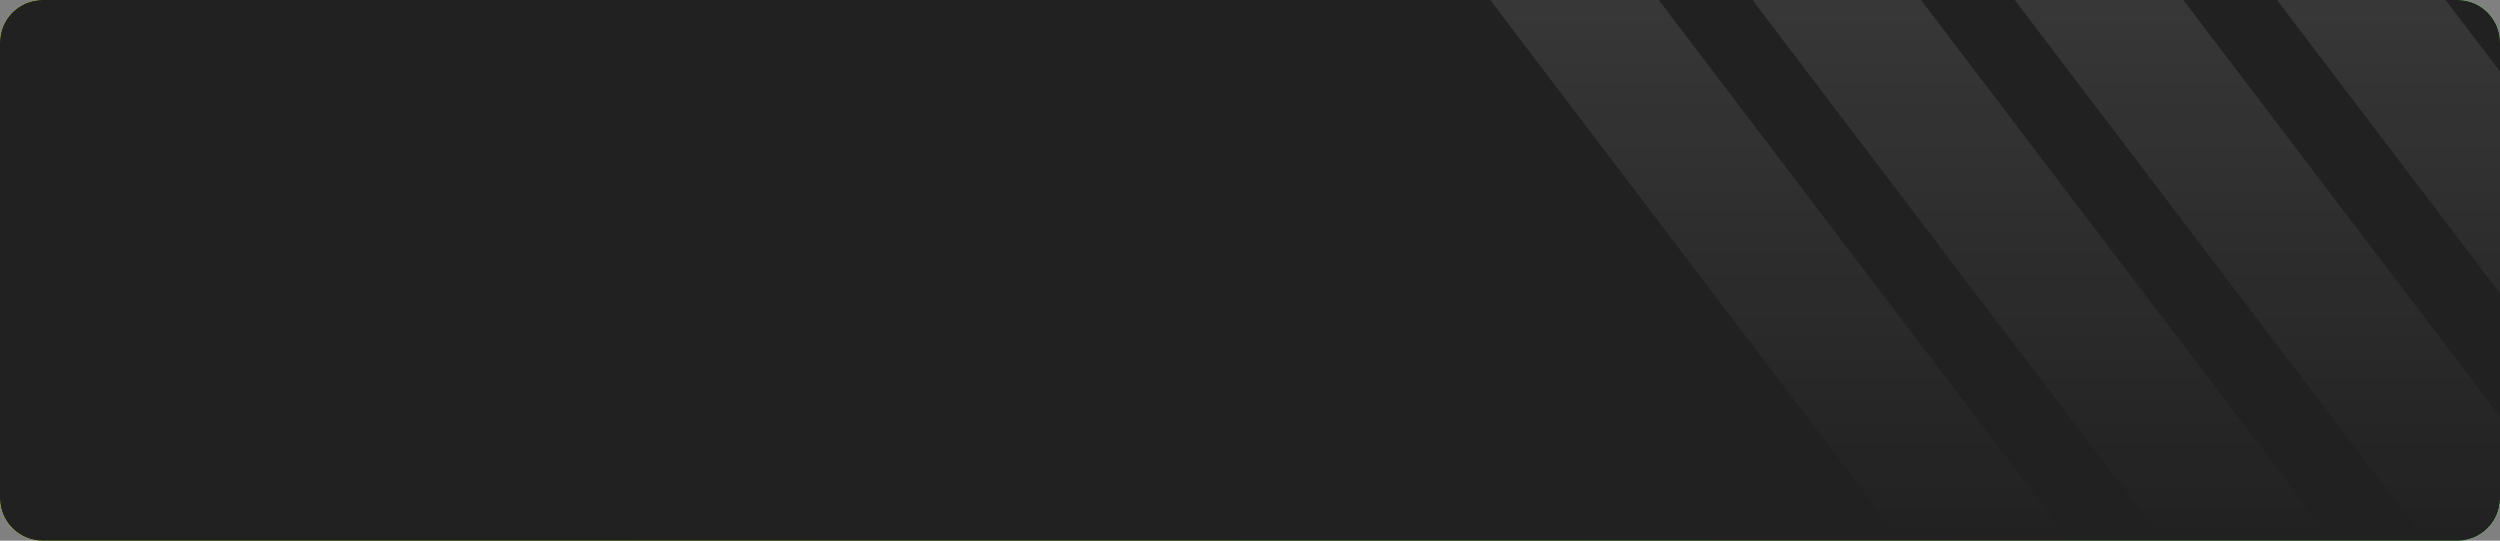 <?xml version="1.0" encoding="UTF-8"?> <svg xmlns="http://www.w3.org/2000/svg" width="1119" height="242" viewBox="0 0 1119 242" fill="none"><rect x="0" y="0" width="1119" height="242" fill="#808080" stroke="none"/> <path d="M0 19C0 8.507 8.507 0 19 0H1100C1110.49 0 1119 8.507 1119 19V223C1119 233.493 1110.49 242 1100 242H19C8.507 242 0 233.493 0 223V19Z" fill="white"></path> <path d="M0 19C0 8.507 8.507 0 19 0H1100C1110.49 0 1119 8.507 1119 19V223C1119 233.493 1110.49 242 1100 242H19C8.507 242 0 233.493 0 223V19Z" fill="url(#paint0_linear_141_106)"></path> <path d="M0 19C0 8.507 8.507 0 19 0H1100C1110.49 0 1119 8.507 1119 19V223C1119 233.493 1110.49 242 1100 242H19C8.507 242 0 233.493 0 223V19Z" fill="#95C12B"></path> <path d="M0 19C0 8.507 8.507 0 19 0H1100C1110.49 0 1119 8.507 1119 19V223C1119 233.493 1110.49 242 1100 242H19C8.507 242 0 233.493 0 223V19Z" fill="#212121"></path> <path fill-rule="evenodd" clip-rule="evenodd" d="M901.785 0H977.251L1119 186.474V223C1119 232.941 1110.94 241 1101 241H1084.98L901.785 0ZM784.392 0H859.859L1043.06 241H967.589L784.392 0ZM667 0H742.466L925.663 241H850.197L667 0ZM1119 131.319L1019.18 0H1094.64L1119 32.042V131.319Z" fill="url(#paint1_linear_141_106)" fill-opacity="0.1"></path> <defs> <linearGradient id="paint0_linear_141_106" x1="1002.44" y1="120.766" x2="205.15" y2="120.766" gradientUnits="userSpaceOnUse"> <stop stop-color="#00FFA3"></stop> <stop offset="0.932" stop-color="#BDFF00"></stop> </linearGradient> <linearGradient id="paint1_linear_141_106" x1="892.413" y1="0" x2="892.413" y2="241" gradientUnits="userSpaceOnUse"> <stop stop-color="white"></stop> <stop offset="1" stop-color="white" stop-opacity="0"></stop> </linearGradient> </defs> </svg> 